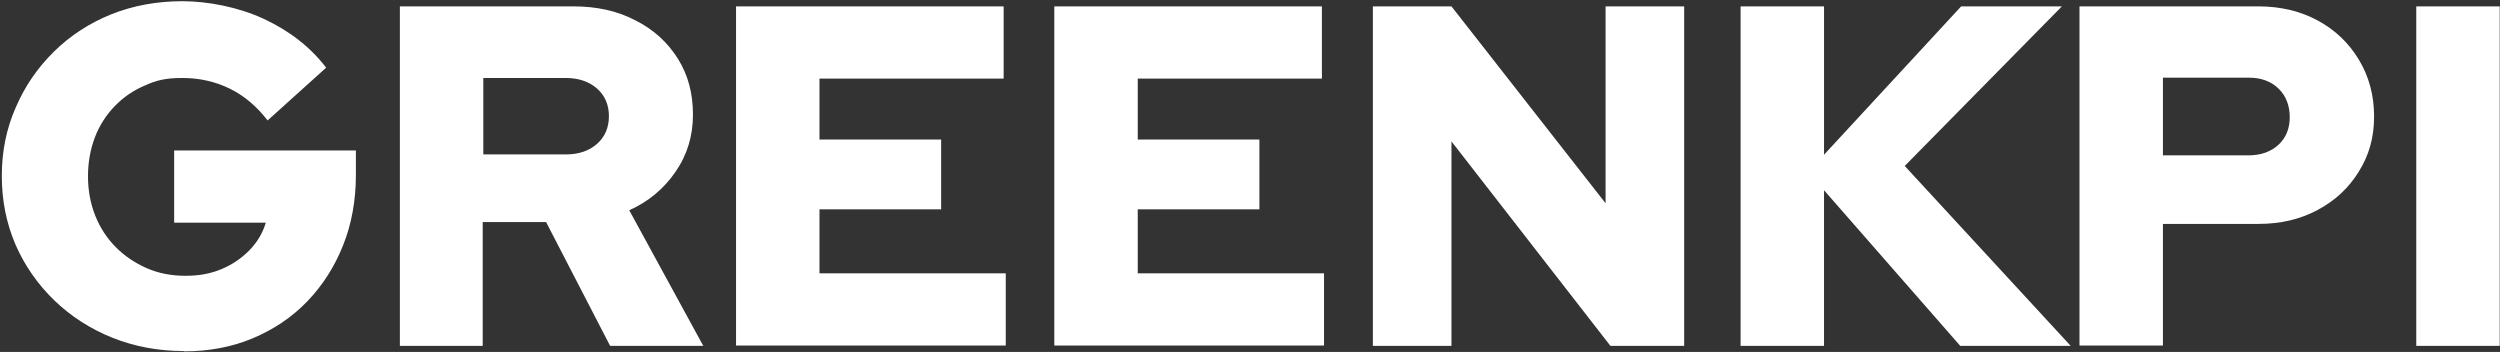 <svg xmlns="http://www.w3.org/2000/svg" id="Layer_1" viewBox="0 0 824 116"><rect x="0" y="0" width="824" height="116" fill="#333333" stroke="none"/><defs><style>      .st0 {        fill: #fff;      }    </style></defs><path class="st0" d="M60.5,115.7c-8.4,0-16.2-1.5-23.5-4.4-7.2-2.9-13.6-7-19.1-12.3-5.4-5.2-9.8-11.5-12.8-18.4-3-7-4.5-14.5-4.5-22.6s1.5-15.6,4.6-22.6c3-7,7.2-13.1,12.6-18.4,5.4-5.3,11.7-9.4,18.9-12.3C44,1.8,51.8.4,60.1.4s18.4,1.9,26.8,5.8c8.4,3.9,15.3,9.2,20.6,16.1l-19.3,17.4c-3.6-4.7-7.8-8.2-12.5-10.5-4.7-2.3-9.9-3.5-15.6-3.5s-8.6.8-12.4,2.5c-3.8,1.6-7.1,3.9-9.9,6.8-2.8,2.9-5,6.3-6.5,10.2-1.5,3.9-2.3,8.3-2.3,12.9s.8,9,2.4,13c1.6,4,3.9,7.5,6.8,10.4s6.3,5.2,10.2,6.9,8.1,2.5,12.7,2.5,8.3-.7,11.9-2.2c3.6-1.5,6.6-3.6,9.2-6.2,2.6-2.7,4.4-5.7,5.4-9.1h-30.2v-23.8h59.9v8c0,8.4-1.4,16.2-4.2,23.2-2.8,7.1-6.8,13.3-11.8,18.5-5.1,5.3-11.1,9.3-18,12.2-6.9,2.9-14.5,4.3-22.7,4.3h0ZM131.8,114V2.1h57.2c7.7,0,14.5,1.5,20.4,4.6,6,3,10.6,7.2,14,12.6,3.4,5.4,5,11.5,5,18.5s-1.9,13.3-5.8,18.9c-3.8,5.5-8.9,9.8-15.2,12.6l24.4,44.7h-30.7l-21.1-40.8h-20.9v40.8h-27.5ZM159.3,50.9h27.2c4.3,0,7.7-1.2,10.3-3.5,2.6-2.3,3.9-5.4,3.9-9.1s-1.3-6.8-3.9-9.1-6.1-3.5-10.3-3.5h-27.2v25.2h0ZM242.6,114V2.1h88.2v23.8h-60.7v20.1h40.1v23h-40.1v21.1h61.4v23.8h-88.9,0ZM347.5,114V2.1h88.2v23.8h-60.7v20.1h40.1v23h-40.1v21.1h61.4v23.8h-88.9,0ZM452.5,114V2.1h25.9l50.8,64.9V2.1h25.9v111.9h-24.3l-52.4-67.4v67.4h-25.9Z"></path><path class="st0" d="M573.7,114V2.1h27.5v48.9l45.2-48.9h33.2l-51.8,52.6,54.7,59.3h-36.4l-44.9-51.3v51.3h-27.5,0ZM685.4,114V2.1h59c7.3,0,13.9,1.6,19.6,4.7,5.7,3.1,10.2,7.4,13.5,12.9s5,11.7,5,18.7-1.7,12.8-5,18.1c-3.3,5.4-7.8,9.6-13.6,12.7s-12.2,4.6-19.5,4.6h-31.5v40.1h-27.5ZM712.9,51.2h28.3c4,0,7.3-1.2,9.8-3.5,2.5-2.3,3.7-5.4,3.7-9.1s-1.2-7-3.7-9.4-5.7-3.6-9.8-3.6h-28.3v25.6h0ZM796.4,114V2.1h27.5v111.9h-27.5Z"></path></svg>